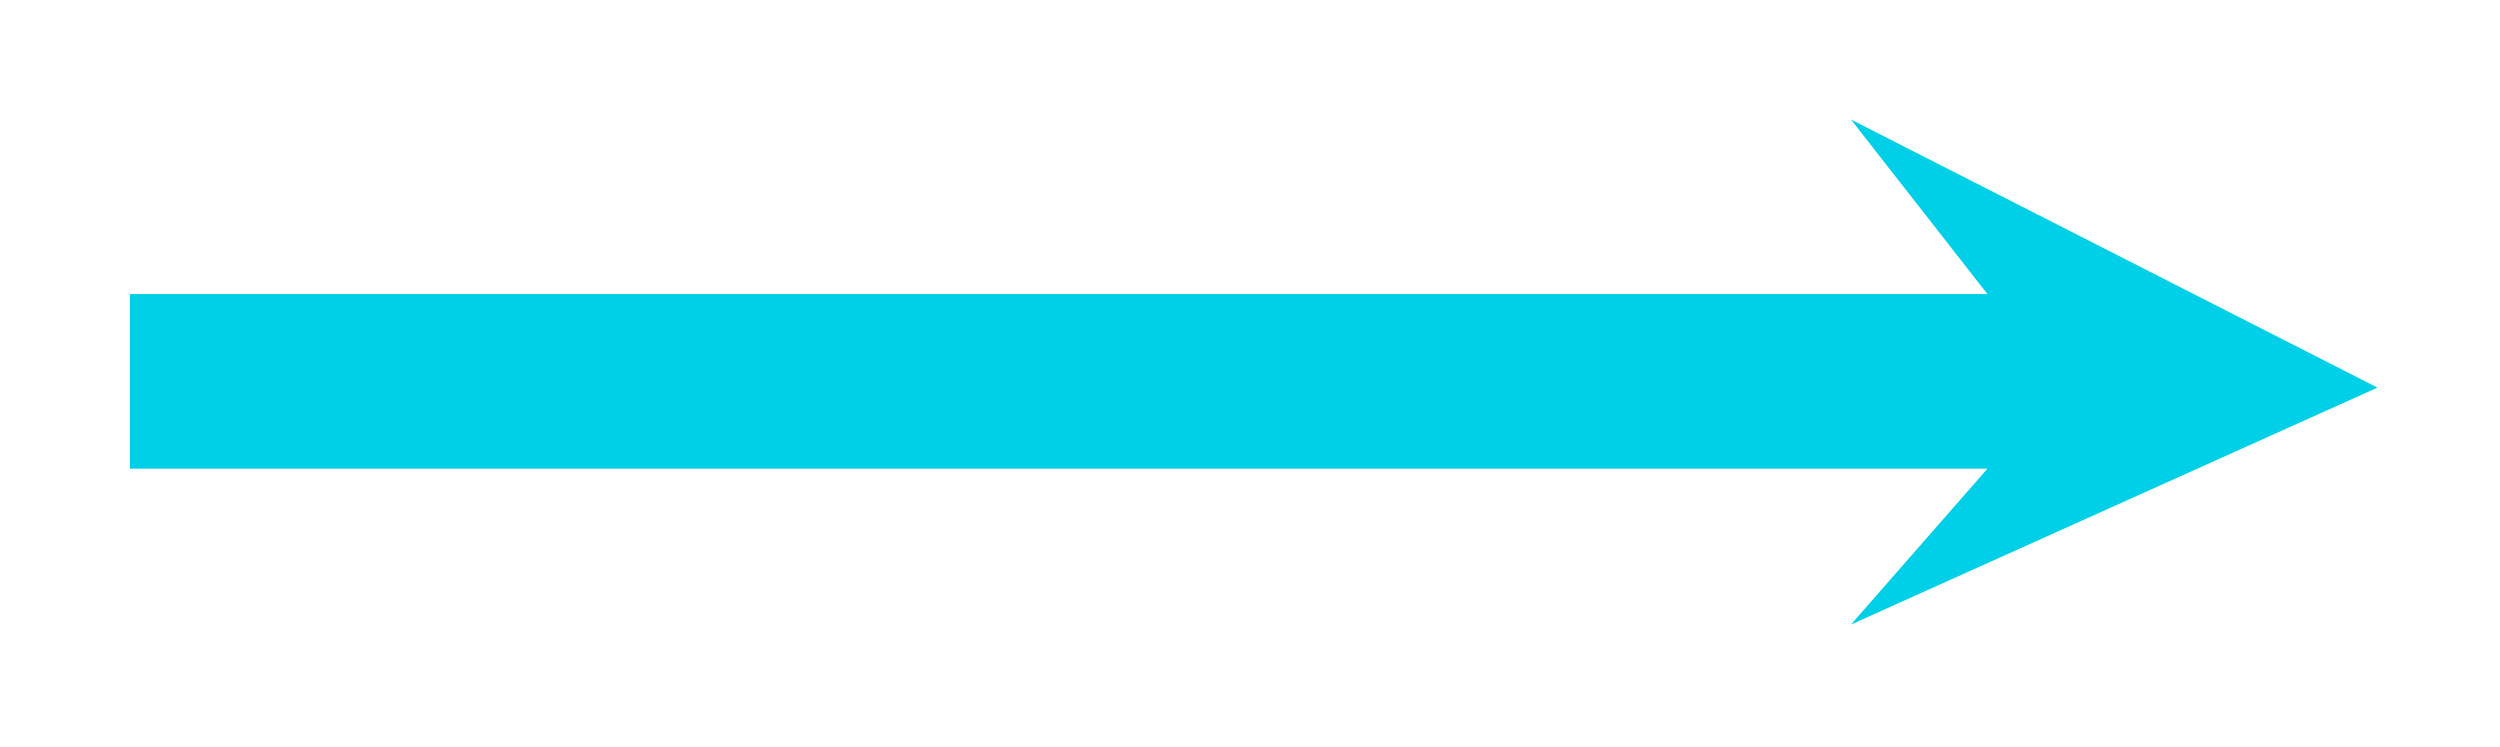 <?xml version="1.0" encoding="UTF-8"?> <svg xmlns="http://www.w3.org/2000/svg" width="87" height="26" viewBox="0 0 87 26" fill="none"><g filter="url(#filter0_d_1046_1075)"><path d="M69.163 6.234H4.521V12.31H69.163L64.412 17.735L82.736 9.489L64.412 0.158L69.163 6.234Z" fill="#00CFE8"></path></g><defs><filter id="filter0_d_1046_1075" x="0.521" y="0.158" width="86.215" height="25.576" filterUnits="userSpaceOnUse" color-interpolation-filters="sRGB"><feFlood flood-opacity="0" result="BackgroundImageFix"></feFlood><feColorMatrix in="SourceAlpha" type="matrix" values="0 0 0 0 0 0 0 0 0 0 0 0 0 0 0 0 0 0 127 0" result="hardAlpha"></feColorMatrix><feOffset dy="4"></feOffset><feGaussianBlur stdDeviation="2"></feGaussianBlur><feComposite in2="hardAlpha" operator="out"></feComposite><feColorMatrix type="matrix" values="0 0 0 0 0 0 0 0 0 0 0 0 0 0 0 0 0 0 0.25 0"></feColorMatrix><feBlend mode="normal" in2="BackgroundImageFix" result="effect1_dropShadow_1046_1075"></feBlend><feBlend mode="normal" in="SourceGraphic" in2="effect1_dropShadow_1046_1075" result="shape"></feBlend></filter></defs></svg> 